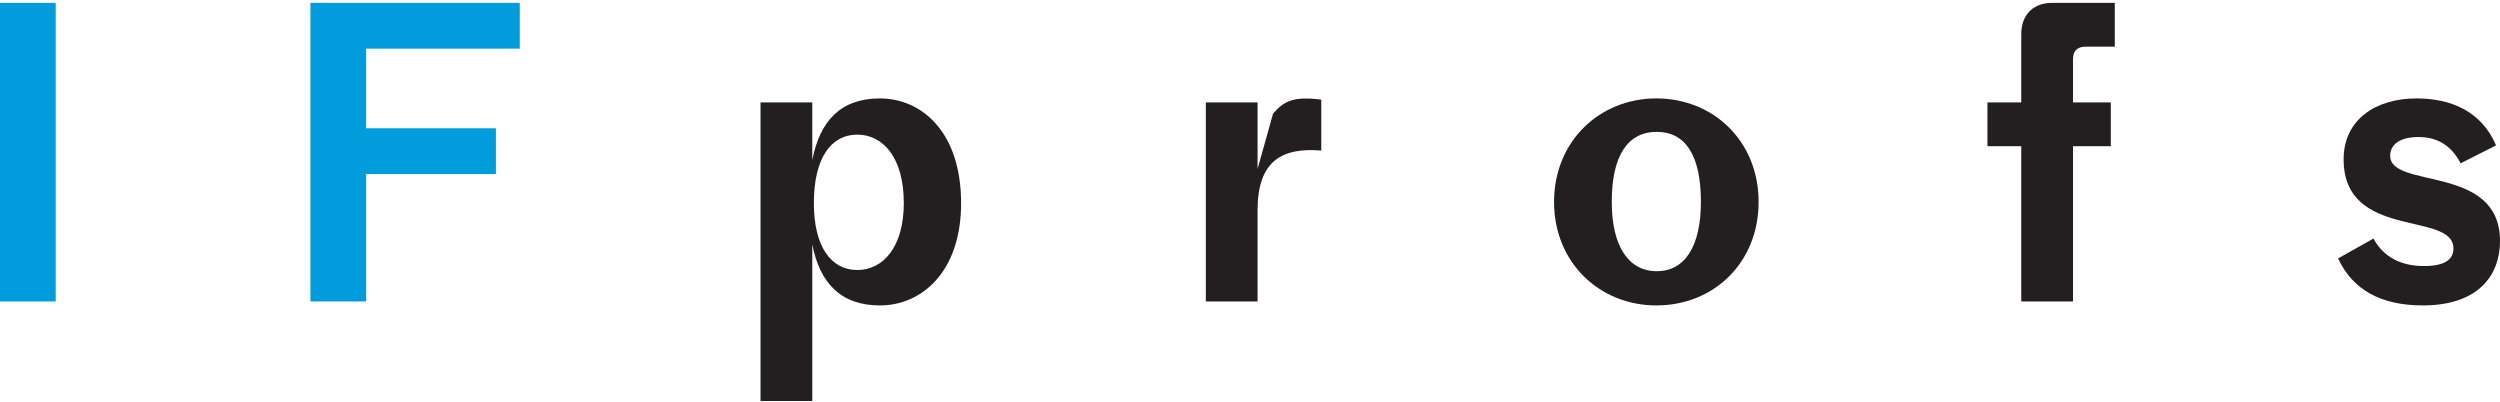 <?xml version="1.0" encoding="UTF-8" standalone="no"?>
<!DOCTYPE svg PUBLIC "-//W3C//DTD SVG 1.1//EN" "http://www.w3.org/Graphics/SVG/1.1/DTD/svg11.dtd">
<svg width="100%" height="100%" viewBox="0 0 292 47" version="1.1" xmlns="http://www.w3.org/2000/svg"
     xml:space="preserve" xmlns:serif="http://www.serif.com/"
     style="fill-rule:evenodd;clip-rule:evenodd;stroke-linejoin:round;stroke-miterlimit:2;">
    <g id="Plan-de-travail1" serif:id="Plan de travail1" transform="matrix(1,0,0,0.495,0,0)">
        <rect x="0" y="0" width="292" height="95" style="fill:none;"/>
        <g transform="matrix(1,0,0,2.021,0,-50.532)">
            <rect x="0" y="25.339" width="6.508" height="34.862" style="fill:rgb(0,156,219);"/>
        </g>
        <g transform="matrix(1,0,0,2.021,0,-50.532)">
            <path d="M42.765,45.325L42.765,60.2L36.257,60.2L36.257,25.337L60.707,25.337L60.707,30.683L42.765,30.683L42.765,39.98L57.921,39.98L57.921,45.325L42.765,45.325Z" style="fill:rgb(0,156,219);fill-rule:nonzero;"/>
        </g>
        <g transform="matrix(1,0,0,2.021,0,-50.532)">
            <path d="M100.127,40.724C97.059,40.724 95.06,43.466 95.06,48.719C95.06,53.785 97.059,56.528 100.127,56.528C103.192,56.528 105.565,53.785 105.565,48.719C105.565,43.466 103.192,40.724 100.127,40.724M94.874,53.553L94.874,71.821L88.828,71.821L88.828,36.958L94.874,36.958L94.874,43.698C95.757,39.143 98.175,36.494 102.773,36.494C107.561,36.494 112.256,40.305 112.256,48.719C112.256,56.853 107.561,60.665 102.773,60.665C98.175,60.665 95.757,58.015 94.874,53.553" style="fill:rgb(35,31,32);fill-rule:nonzero;"/>
        </g>
        <g transform="matrix(1,0,0,2.021,0,-50.532)">
            <path d="M140.842,60.199L140.842,36.958L146.884,36.958L146.884,44.72L148.697,38.259C149.952,36.818 151.068,36.214 154.325,36.635L154.325,42.582C149.766,42.21 146.884,43.744 146.884,49.554L146.884,60.199L140.842,60.199Z" style="fill:rgb(35,31,32);fill-rule:nonzero;"/>
        </g>
        <g transform="matrix(1,0,0,2.021,0,-50.532)">
            <path d="M188.253,48.578C188.253,53.738 190.206,56.666 193.506,56.666C196.806,56.666 198.666,53.738 198.666,48.578C198.666,43.047 196.806,40.397 193.506,40.397C190.206,40.397 188.253,43.047 188.253,48.578M205.406,48.578C205.406,55.69 200.153,60.664 193.463,60.664C186.859,60.664 181.513,55.69 181.513,48.578C181.513,41.466 186.859,36.493 193.463,36.493C200.106,36.493 205.406,41.466 205.406,48.578" style="fill:rgb(35,31,32);fill-rule:nonzero;"/>
        </g>
        <g transform="matrix(1,0,0,2.021,0,-50.532)">
            <path d="M242.126,36.959L246.542,36.959L246.542,42.072L242.126,42.072L242.126,60.2L236.083,60.2L236.083,42.072L232.132,42.072L232.132,36.959L236.083,36.959L236.083,29.011C236.083,26.5 237.71,25.338 239.663,25.338L247.007,25.338L247.007,30.452L243.614,30.452C242.591,30.452 242.126,30.963 242.126,31.939L242.126,36.959Z" style="fill:rgb(35,31,32);fill-rule:nonzero;"/>
        </g>
        <g transform="matrix(1,0,0,2.021,0,-50.532)">
            <path d="M287.401,44.071C286.239,41.839 284.519,41.003 282.474,41.003C280.289,41.003 279.174,41.886 279.174,43.187C279.174,47.139 292,44.117 292,53.135C292,57.176 289.447,60.662 282.985,60.662C278.105,60.662 274.804,58.852 273.085,55.177L277.222,52.853C278.427,55.087 280.522,56.063 283.125,56.063C285.588,56.063 286.562,55.273 286.562,54.015C286.562,49.602 273.735,53.088 273.735,43.606C273.735,38.958 277.5,36.494 282.242,36.494C286.19,36.494 289.818,37.935 291.538,41.979L287.401,44.071Z" style="fill:rgb(35,31,32);fill-rule:nonzero;"/>
        </g>
    </g>
</svg>
